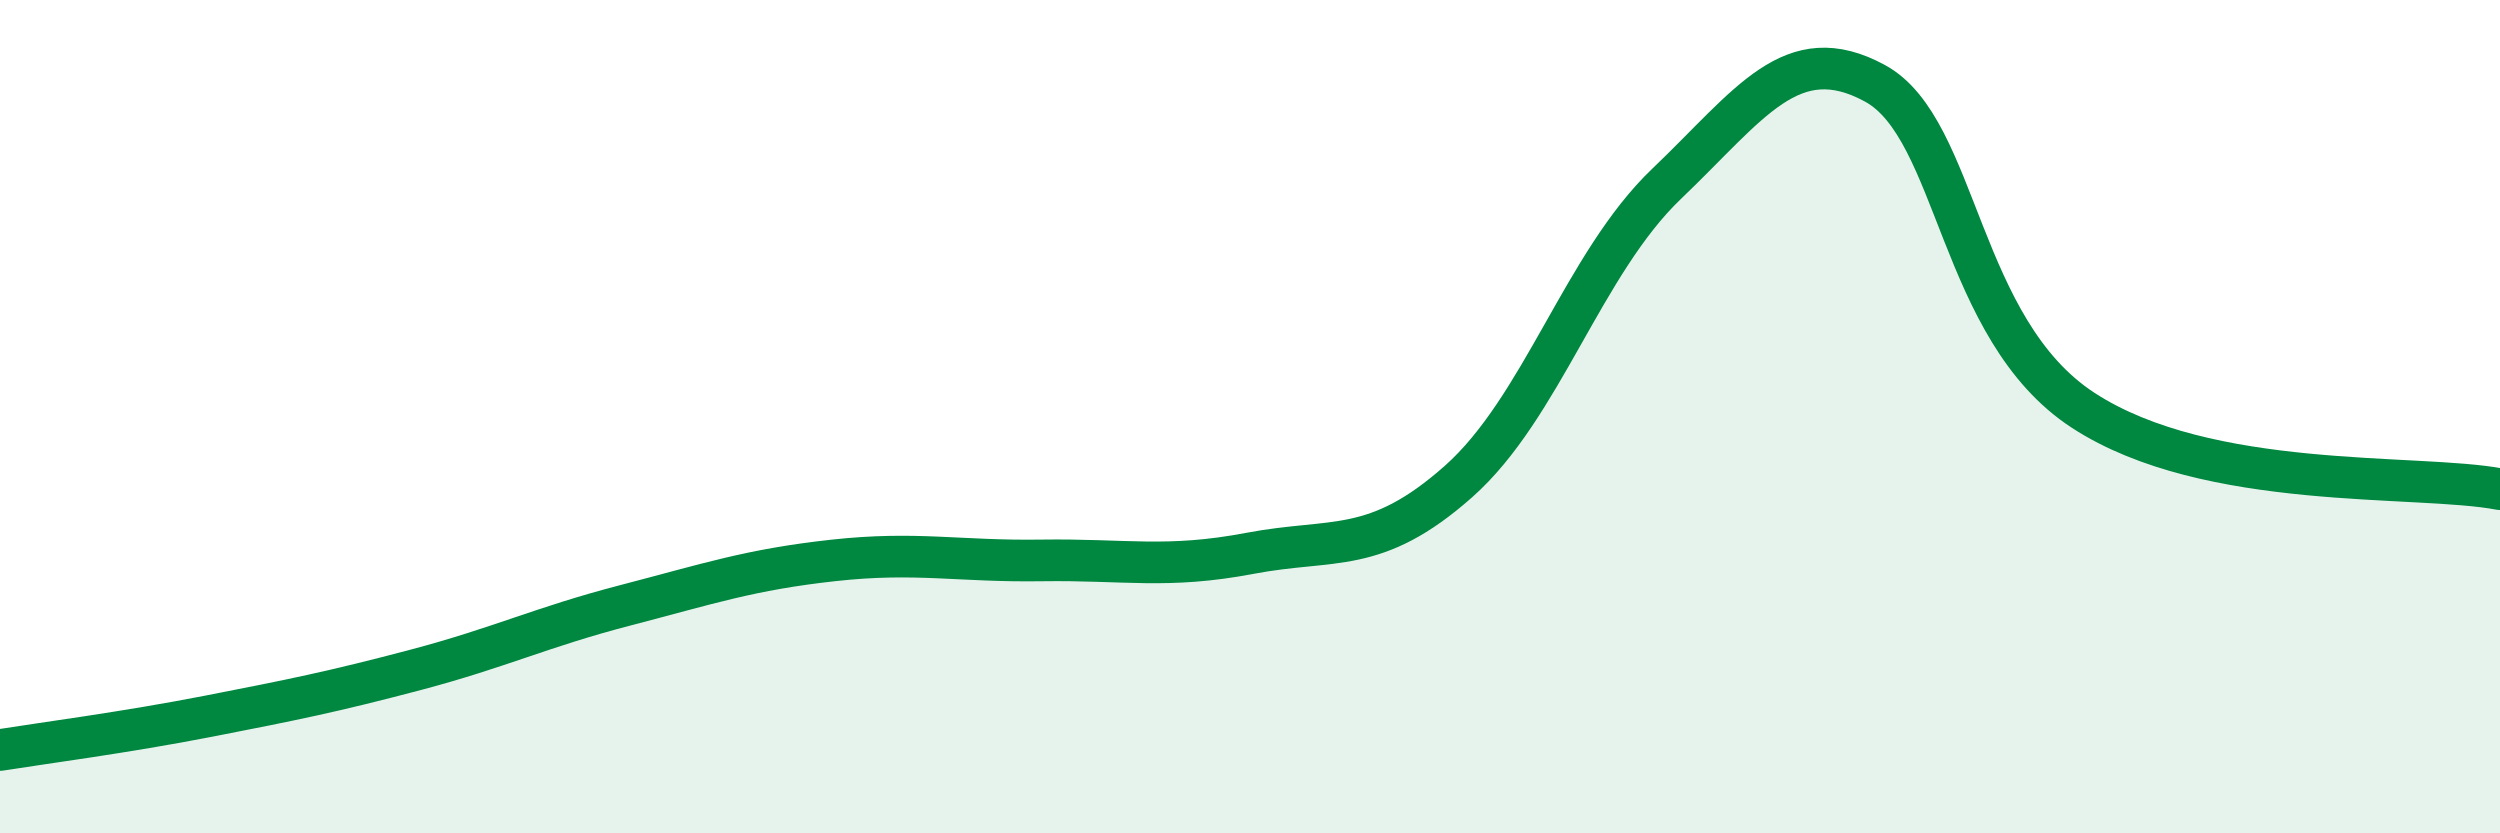 
    <svg width="60" height="20" viewBox="0 0 60 20" xmlns="http://www.w3.org/2000/svg">
      <path
        d="M 0,18 C 1,17.84 3,17.58 5,17.19 C 7,16.8 8,16.6 10,16.07 C 12,15.54 13,15.05 15,14.53 C 17,14.01 18,13.67 20,13.45 C 22,13.23 23,13.48 25,13.45 C 27,13.42 28,13.66 30,13.28 C 32,12.9 33,13.33 35,11.56 C 37,9.79 38,6.32 40,4.41 C 42,2.5 43,0.91 45,2 C 47,3.09 47,7.9 50,9.85 C 53,11.8 58,11.36 60,11.74L60 20L0 20Z"
        fill="#008740"
        opacity="0.1"
        stroke-linecap="round"
        stroke-linejoin="round"
      />
      <path
        d="M 0,18 C 1,17.84 3,17.58 5,17.19 C 7,16.8 8,16.6 10,16.07 C 12,15.54 13,15.05 15,14.53 C 17,14.01 18,13.67 20,13.45 C 22,13.23 23,13.48 25,13.45 C 27,13.42 28,13.66 30,13.28 C 32,12.9 33,13.33 35,11.56 C 37,9.79 38,6.32 40,4.41 C 42,2.5 43,0.91 45,2 C 47,3.09 47,7.9 50,9.85 C 53,11.8 58,11.36 60,11.74"
        stroke="#008740"
        stroke-width="1"
        fill="none"
        stroke-linecap="round"
        stroke-linejoin="round"
      />
    </svg>
  